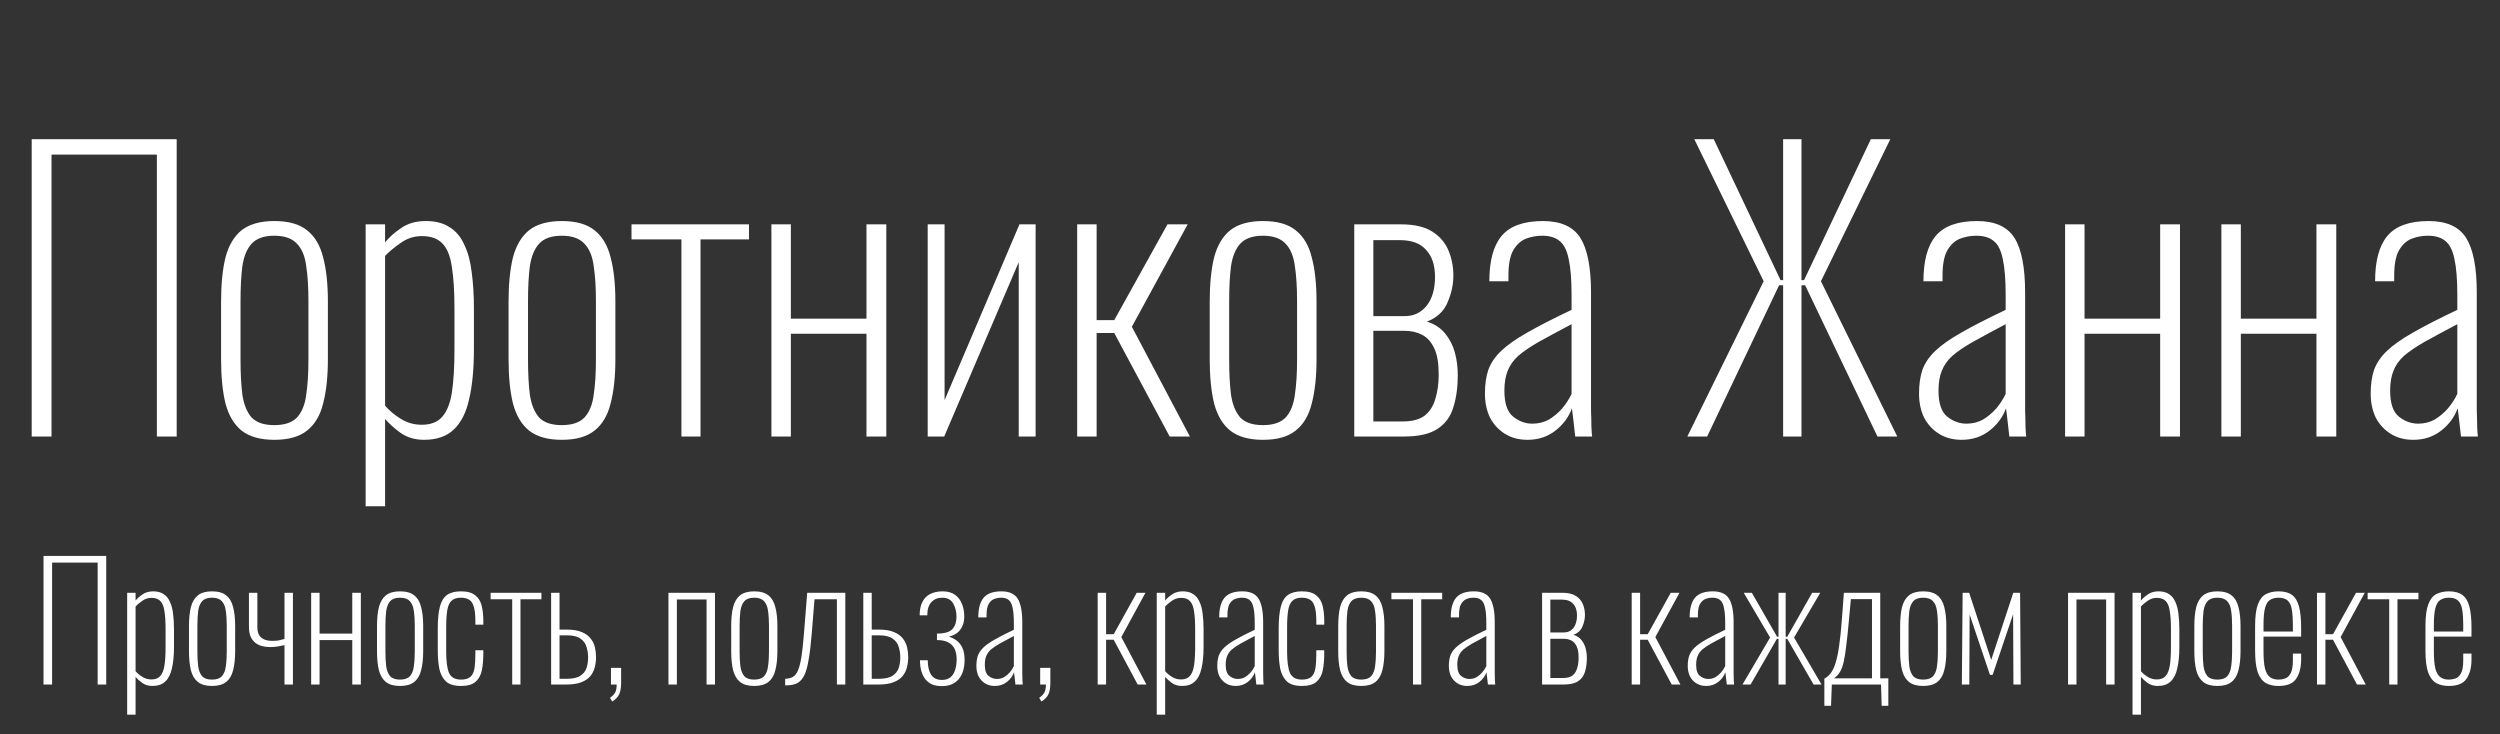 <?xml version="1.0" encoding="UTF-8"?> <svg xmlns="http://www.w3.org/2000/svg" width="252" height="74" viewBox="0 0 252 74" fill="none"><rect x="0" y="0" width="252" height="74" fill="#333333" stroke="none"/> <path d="M3.195 44V14.03H17.81V44H15.812V15.584H5.193V44H3.195ZM27.649 44.333C26.244 44.333 25.146 44.025 24.357 43.408C23.592 42.791 23.049 41.879 22.729 40.67C22.433 39.461 22.285 37.969 22.285 36.193V30.421C22.285 28.645 22.433 27.153 22.729 25.944C23.049 24.735 23.592 23.823 24.357 23.206C25.146 22.589 26.244 22.281 27.649 22.281C29.08 22.281 30.178 22.589 30.942 23.206C31.732 23.823 32.275 24.735 32.571 25.944C32.891 27.128 33.051 28.62 33.051 30.421V36.193C33.051 37.969 32.891 39.461 32.571 40.67C32.275 41.879 31.732 42.791 30.942 43.408C30.178 44.025 29.08 44.333 27.649 44.333ZM27.649 42.853C28.686 42.853 29.45 42.594 29.944 42.076C30.437 41.533 30.745 40.769 30.869 39.782C31.017 38.795 31.09 37.624 31.09 36.267V30.347C31.09 28.966 31.017 27.794 30.869 26.832C30.745 25.845 30.437 25.093 29.944 24.575C29.45 24.032 28.686 23.761 27.649 23.761C26.613 23.761 25.849 24.032 25.355 24.575C24.887 25.093 24.578 25.845 24.43 26.832C24.307 27.794 24.245 28.966 24.245 30.347V36.267C24.245 37.624 24.307 38.795 24.43 39.782C24.578 40.769 24.887 41.533 25.355 42.076C25.849 42.594 26.613 42.853 27.649 42.853ZM36.856 51.03V22.614H38.817V24.427C39.236 23.909 39.779 23.428 40.445 22.984C41.111 22.515 41.937 22.281 42.924 22.281C43.91 22.281 44.712 22.491 45.329 22.91C45.97 23.305 46.463 23.897 46.809 24.686C47.179 25.451 47.425 26.376 47.549 27.461C47.697 28.546 47.771 29.755 47.771 31.087V35.194C47.771 37.192 47.61 38.869 47.29 40.226C46.994 41.583 46.476 42.606 45.736 43.297C45.02 43.988 44.021 44.333 42.739 44.333C41.826 44.333 41.037 44.099 40.371 43.63C39.729 43.161 39.211 42.693 38.817 42.224V51.03H36.856ZM42.517 42.816C43.405 42.816 44.083 42.557 44.552 42.039C45.045 41.496 45.378 40.67 45.551 39.56C45.723 38.425 45.81 36.995 45.81 35.268V31.087C45.81 29.385 45.723 28.004 45.551 26.943C45.403 25.858 45.094 25.068 44.626 24.575C44.157 24.057 43.454 23.798 42.517 23.798C41.727 23.798 41.012 24.032 40.371 24.501C39.729 24.945 39.211 25.377 38.817 25.796V40.892C39.236 41.385 39.766 41.829 40.408 42.224C41.049 42.619 41.752 42.816 42.517 42.816ZM56.628 44.333C55.222 44.333 54.124 44.025 53.335 43.408C52.57 42.791 52.028 41.879 51.707 40.67C51.411 39.461 51.263 37.969 51.263 36.193V30.421C51.263 28.645 51.411 27.153 51.707 25.944C52.028 24.735 52.57 23.823 53.335 23.206C54.124 22.589 55.222 22.281 56.628 22.281C58.059 22.281 59.156 22.589 59.921 23.206C60.71 23.823 61.253 24.735 61.549 25.944C61.87 27.128 62.03 28.62 62.03 30.421V36.193C62.03 37.969 61.87 39.461 61.549 40.67C61.253 41.879 60.71 42.791 59.921 43.408C59.156 44.025 58.059 44.333 56.628 44.333ZM56.628 42.853C57.664 42.853 58.429 42.594 58.922 42.076C59.415 41.533 59.724 40.769 59.847 39.782C59.995 38.795 60.069 37.624 60.069 36.267V30.347C60.069 28.966 59.995 27.794 59.847 26.832C59.724 25.845 59.415 25.093 58.922 24.575C58.429 24.032 57.664 23.761 56.628 23.761C55.592 23.761 54.827 24.032 54.334 24.575C53.865 25.093 53.557 25.845 53.409 26.832C53.286 27.794 53.224 28.966 53.224 30.347V36.267C53.224 37.624 53.286 38.795 53.409 39.782C53.557 40.769 53.865 41.533 54.334 42.076C54.827 42.594 55.592 42.853 56.628 42.853ZM68.688 44V24.131H63.656V22.614H75.496V24.131H70.612V44H68.688ZM77.758 44V22.614H79.719V32.123H87.341V22.614H89.339V44H87.341V33.64H79.719V44H77.758ZM93.512 44V22.614H95.214V40.337L102.762 22.614H104.39V44H102.688V26.425L95.177 44H93.512ZM108.579 44V22.614H110.54V32.271H112.316L117.681 22.614H119.716L114.092 32.937L119.938 44H117.903L112.316 33.566H110.54V44H108.579ZM127.304 44.333C125.898 44.333 124.8 44.025 124.011 43.408C123.246 42.791 122.703 41.879 122.383 40.67C122.087 39.461 121.939 37.969 121.939 36.193V30.421C121.939 28.645 122.087 27.153 122.383 25.944C122.703 24.735 123.246 23.823 124.011 23.206C124.8 22.589 125.898 22.281 127.304 22.281C128.734 22.281 129.832 22.589 130.597 23.206C131.386 23.823 131.929 24.735 132.225 25.944C132.545 27.128 132.706 28.62 132.706 30.421V36.193C132.706 37.969 132.545 39.461 132.225 40.67C131.929 41.879 131.386 42.791 130.597 43.408C129.832 44.025 128.734 44.333 127.304 44.333ZM127.304 42.853C128.34 42.853 129.104 42.594 129.598 42.076C130.091 41.533 130.399 40.769 130.523 39.782C130.671 38.795 130.745 37.624 130.745 36.267V30.347C130.745 28.966 130.671 27.794 130.523 26.832C130.399 25.845 130.091 25.093 129.598 24.575C129.104 24.032 128.34 23.761 127.304 23.761C126.268 23.761 125.503 24.032 125.01 24.575C124.541 25.093 124.233 25.845 124.085 26.832C123.961 27.794 123.9 28.966 123.9 30.347V36.267C123.9 37.624 123.961 38.795 124.085 39.782C124.233 40.769 124.541 41.533 125.01 42.076C125.503 42.594 126.268 42.853 127.304 42.853ZM136.51 44V22.614H141.209C142.566 22.614 143.626 22.861 144.391 23.354C145.156 23.847 145.698 24.489 146.019 25.278C146.34 26.067 146.5 26.906 146.5 27.794C146.5 28.682 146.303 29.582 145.908 30.495C145.538 31.383 144.847 32.024 143.836 32.419C144.625 32.666 145.242 33.073 145.686 33.64C146.13 34.183 146.451 34.812 146.648 35.527C146.845 36.242 146.944 37.007 146.944 37.821C146.944 39.03 146.796 40.103 146.5 41.04C146.229 41.977 145.698 42.705 144.909 43.223C144.144 43.741 143.022 44 141.542 44H136.51ZM138.434 42.483H141.357C142.344 42.483 143.096 42.286 143.614 41.891C144.132 41.472 144.49 40.904 144.687 40.189C144.909 39.474 145.02 38.66 145.02 37.747C145.02 36.612 144.872 35.737 144.576 35.12C144.28 34.479 143.873 34.022 143.355 33.751C142.837 33.48 142.233 33.344 141.542 33.344H138.434V42.483ZM138.434 31.864H141.616C142.504 31.864 143.232 31.519 143.799 30.828C144.366 30.113 144.65 29.138 144.65 27.905C144.65 26.746 144.354 25.845 143.762 25.204C143.195 24.538 142.307 24.205 141.098 24.205H138.434V31.864ZM153.974 44.333C153.111 44.333 152.358 44.136 151.717 43.741C151.076 43.346 150.57 42.804 150.2 42.113C149.855 41.398 149.682 40.584 149.682 39.671C149.682 38.758 149.793 37.969 150.015 37.303C150.262 36.612 150.693 35.971 151.31 35.379C151.927 34.787 152.802 34.17 153.937 33.529C155.096 32.863 156.589 32.098 158.414 31.235V29.718C158.414 28.164 158.315 26.955 158.118 26.092C157.945 25.229 157.637 24.624 157.193 24.279C156.774 23.934 156.194 23.761 155.454 23.761C154.887 23.761 154.344 23.86 153.826 24.057C153.308 24.254 152.876 24.649 152.531 25.241C152.21 25.808 152.05 26.659 152.05 27.794V28.349H150.126C150.126 26.302 150.533 24.785 151.347 23.798C152.186 22.787 153.579 22.281 155.528 22.281C157.329 22.281 158.587 22.848 159.302 23.983C160.017 25.118 160.375 26.955 160.375 29.496V40.263C160.375 40.46 160.375 40.843 160.375 41.41C160.4 41.953 160.412 42.483 160.412 43.001C160.437 43.519 160.461 43.852 160.486 44H158.784C158.735 43.482 158.673 42.939 158.599 42.372C158.525 41.805 158.476 41.398 158.451 41.151C158.13 42.039 157.575 42.791 156.786 43.408C155.997 44.025 155.059 44.333 153.974 44.333ZM154.455 42.705C155.072 42.705 155.627 42.569 156.12 42.298C156.613 42.002 157.057 41.632 157.452 41.188C157.847 40.719 158.167 40.226 158.414 39.708V32.678C157.107 33.369 156.009 33.961 155.121 34.454C154.258 34.947 153.567 35.416 153.049 35.86C152.556 36.304 152.198 36.81 151.976 37.377C151.754 37.92 151.643 38.586 151.643 39.375C151.643 40.658 151.939 41.533 152.531 42.002C153.123 42.471 153.764 42.705 154.455 42.705ZM170.082 44L177.778 28.349L170.785 14.03H172.746L179.48 28.238H179.739V14.03H181.589V28.238H181.848L188.582 14.03H190.543L183.55 28.349L191.246 44H189.248L181.959 28.756H181.589V44H179.739V28.756H179.332L172.08 44H170.082ZM197.731 44.333C196.867 44.333 196.115 44.136 195.474 43.741C194.832 43.346 194.327 42.804 193.957 42.113C193.611 41.398 193.439 40.584 193.439 39.671C193.439 38.758 193.55 37.969 193.772 37.303C194.018 36.612 194.45 35.971 195.067 35.379C195.683 34.787 196.559 34.17 197.694 33.529C198.853 32.863 200.345 32.098 202.171 31.235V29.718C202.171 28.164 202.072 26.955 201.875 26.092C201.702 25.229 201.394 24.624 200.95 24.279C200.53 23.934 199.951 23.761 199.211 23.761C198.643 23.761 198.101 23.86 197.583 24.057C197.065 24.254 196.633 24.649 196.288 25.241C195.967 25.808 195.807 26.659 195.807 27.794V28.349H193.883C193.883 26.302 194.29 24.785 195.104 23.798C195.942 22.787 197.336 22.281 199.285 22.281C201.085 22.281 202.343 22.848 203.059 23.983C203.774 25.118 204.132 26.955 204.132 29.496V40.263C204.132 40.46 204.132 40.843 204.132 41.41C204.156 41.953 204.169 42.483 204.169 43.001C204.193 43.519 204.218 43.852 204.243 44H202.541C202.491 43.482 202.43 42.939 202.356 42.372C202.282 41.805 202.232 41.398 202.208 41.151C201.887 42.039 201.332 42.791 200.543 43.408C199.753 44.025 198.816 44.333 197.731 44.333ZM198.212 42.705C198.828 42.705 199.383 42.569 199.877 42.298C200.37 42.002 200.814 41.632 201.209 41.188C201.603 40.719 201.924 40.226 202.171 39.708V32.678C200.863 33.369 199.766 33.961 198.878 34.454C198.014 34.947 197.324 35.416 196.806 35.86C196.312 36.304 195.955 36.81 195.733 37.377C195.511 37.92 195.4 38.586 195.4 39.375C195.4 40.658 195.696 41.533 196.288 42.002C196.88 42.471 197.521 42.705 198.212 42.705ZM208.161 44V22.614H210.122V32.123H217.744V22.614H219.742V44H217.744V33.64H210.122V44H208.161ZM223.915 44V22.614H225.876V32.123H233.498V22.614H235.496V44H233.498V33.64H225.876V44H223.915ZM243.258 44.333C242.395 44.333 241.642 44.136 241.001 43.741C240.36 43.346 239.854 42.804 239.484 42.113C239.139 41.398 238.966 40.584 238.966 39.671C238.966 38.758 239.077 37.969 239.299 37.303C239.546 36.612 239.977 35.971 240.594 35.379C241.211 34.787 242.086 34.17 243.221 33.529C244.38 32.863 245.873 32.098 247.698 31.235V29.718C247.698 28.164 247.599 26.955 247.402 26.092C247.229 25.229 246.921 24.624 246.477 24.279C246.058 23.934 245.478 23.761 244.738 23.761C244.171 23.761 243.628 23.86 243.11 24.057C242.592 24.254 242.16 24.649 241.815 25.241C241.494 25.808 241.334 26.659 241.334 27.794V28.349H239.41C239.41 26.302 239.817 24.785 240.631 23.798C241.47 22.787 242.863 22.281 244.812 22.281C246.613 22.281 247.871 22.848 248.586 23.983C249.301 25.118 249.659 26.955 249.659 29.496V40.263C249.659 40.46 249.659 40.843 249.659 41.41C249.684 41.953 249.696 42.483 249.696 43.001C249.721 43.519 249.745 43.852 249.77 44H248.068C248.019 43.482 247.957 42.939 247.883 42.372C247.809 41.805 247.76 41.398 247.735 41.151C247.414 42.039 246.859 42.791 246.07 43.408C245.281 44.025 244.343 44.333 243.258 44.333ZM243.739 42.705C244.356 42.705 244.911 42.569 245.404 42.298C245.897 42.002 246.341 41.632 246.736 41.188C247.131 40.719 247.451 40.226 247.698 39.708V32.678C246.391 33.369 245.293 33.961 244.405 34.454C243.542 34.947 242.851 35.416 242.333 35.86C241.84 36.304 241.482 36.81 241.26 37.377C241.038 37.92 240.927 38.586 240.927 39.375C240.927 40.658 241.223 41.533 241.815 42.002C242.407 42.471 243.048 42.705 243.739 42.705Z" fill="white"></path> <path d="M4.388 69V56.04H10.707V69H9.844V56.712H5.252V69H4.388ZM12.818 72.04V59.752H13.666V60.536C13.848 60.312 14.082 60.104 14.37 59.912C14.658 59.709 15.016 59.608 15.442 59.608C15.869 59.608 16.216 59.699 16.482 59.88C16.76 60.051 16.973 60.307 17.122 60.648C17.282 60.979 17.389 61.379 17.442 61.848C17.506 62.317 17.538 62.84 17.538 63.416V65.192C17.538 66.056 17.469 66.781 17.33 67.368C17.202 67.955 16.978 68.397 16.658 68.696C16.349 68.995 15.917 69.144 15.362 69.144C14.968 69.144 14.626 69.043 14.338 68.84C14.061 68.637 13.837 68.435 13.666 68.232V72.04H12.818ZM15.266 68.488C15.65 68.488 15.944 68.376 16.146 68.152C16.36 67.917 16.504 67.56 16.578 67.08C16.653 66.589 16.69 65.971 16.69 65.224V63.416C16.69 62.68 16.653 62.083 16.578 61.624C16.514 61.155 16.381 60.813 16.178 60.6C15.976 60.376 15.672 60.264 15.266 60.264C14.925 60.264 14.616 60.365 14.338 60.568C14.061 60.76 13.837 60.947 13.666 61.128V67.656C13.848 67.869 14.077 68.061 14.354 68.232C14.632 68.403 14.936 68.488 15.266 68.488ZM21.369 69.144C20.761 69.144 20.286 69.011 19.945 68.744C19.614 68.477 19.379 68.083 19.241 67.56C19.113 67.037 19.049 66.392 19.049 65.624V63.128C19.049 62.36 19.113 61.715 19.241 61.192C19.379 60.669 19.614 60.275 19.945 60.008C20.286 59.741 20.761 59.608 21.369 59.608C21.987 59.608 22.462 59.741 22.793 60.008C23.134 60.275 23.369 60.669 23.497 61.192C23.635 61.704 23.704 62.349 23.704 63.128V65.624C23.704 66.392 23.635 67.037 23.497 67.56C23.369 68.083 23.134 68.477 22.793 68.744C22.462 69.011 21.987 69.144 21.369 69.144ZM21.369 68.504C21.817 68.504 22.147 68.392 22.36 68.168C22.574 67.933 22.707 67.603 22.761 67.176C22.825 66.749 22.857 66.243 22.857 65.656V63.096C22.857 62.499 22.825 61.992 22.761 61.576C22.707 61.149 22.574 60.824 22.36 60.6C22.147 60.365 21.817 60.248 21.369 60.248C20.921 60.248 20.59 60.365 20.377 60.6C20.174 60.824 20.041 61.149 19.977 61.576C19.923 61.992 19.896 62.499 19.896 63.096V65.656C19.896 66.243 19.923 66.749 19.977 67.176C20.041 67.603 20.174 67.933 20.377 68.168C20.59 68.392 20.921 68.504 21.369 68.504ZM28.677 69V65.032C28.464 65.075 28.245 65.117 28.021 65.16C27.797 65.203 27.541 65.224 27.253 65.224C26.837 65.224 26.464 65.16 26.134 65.032C25.814 64.893 25.558 64.675 25.366 64.376C25.184 64.077 25.093 63.688 25.093 63.208V59.752H25.942V63.24C25.942 63.699 26.07 64.04 26.326 64.264C26.581 64.488 26.944 64.6 27.413 64.6C27.691 64.6 27.92 64.584 28.102 64.552C28.283 64.509 28.475 64.461 28.677 64.408V59.752H29.526V69H28.677ZM31.365 69V59.752H32.213V63.864H35.509V59.752H36.373V69H35.509V64.52H32.213V69H31.365ZM40.322 69.144C39.714 69.144 39.239 69.011 38.898 68.744C38.567 68.477 38.332 68.083 38.194 67.56C38.066 67.037 38.002 66.392 38.002 65.624V63.128C38.002 62.36 38.066 61.715 38.194 61.192C38.332 60.669 38.567 60.275 38.898 60.008C39.239 59.741 39.714 59.608 40.322 59.608C40.94 59.608 41.415 59.741 41.746 60.008C42.087 60.275 42.322 60.669 42.45 61.192C42.588 61.704 42.658 62.349 42.658 63.128V65.624C42.658 66.392 42.588 67.037 42.45 67.56C42.322 68.083 42.087 68.477 41.746 68.744C41.415 69.011 40.94 69.144 40.322 69.144ZM40.322 68.504C40.77 68.504 41.1 68.392 41.314 68.168C41.527 67.933 41.66 67.603 41.714 67.176C41.778 66.749 41.81 66.243 41.81 65.656V63.096C41.81 62.499 41.778 61.992 41.714 61.576C41.66 61.149 41.527 60.824 41.314 60.6C41.1 60.365 40.77 60.248 40.322 60.248C39.874 60.248 39.543 60.365 39.33 60.6C39.127 60.824 38.994 61.149 38.93 61.576C38.876 61.992 38.85 62.499 38.85 63.096V65.656C38.85 66.243 38.876 66.749 38.93 67.176C38.994 67.603 39.127 67.933 39.33 68.168C39.543 68.392 39.874 68.504 40.322 68.504ZM46.463 69.144C45.769 69.144 45.257 68.984 44.927 68.664C44.596 68.333 44.377 67.896 44.271 67.352C44.175 66.808 44.127 66.2 44.127 65.528V63.352C44.127 62.445 44.196 61.72 44.335 61.176C44.473 60.621 44.713 60.221 45.055 59.976C45.396 59.731 45.865 59.608 46.463 59.608C47.103 59.608 47.583 59.741 47.903 60.008C48.233 60.264 48.452 60.621 48.559 61.08C48.665 61.528 48.719 62.035 48.719 62.6V62.968H47.919V62.6C47.919 61.971 47.865 61.491 47.759 61.16C47.663 60.819 47.508 60.584 47.295 60.456C47.081 60.317 46.804 60.248 46.463 60.248C46.047 60.248 45.732 60.349 45.519 60.552C45.305 60.744 45.161 61.059 45.087 61.496C45.012 61.933 44.975 62.52 44.975 63.256V65.656C44.975 66.659 45.071 67.384 45.263 67.832C45.465 68.28 45.871 68.504 46.479 68.504C46.895 68.504 47.204 68.413 47.407 68.232C47.62 68.051 47.759 67.768 47.823 67.384C47.887 67 47.919 66.504 47.919 65.896V65.544H48.719V65.88C48.719 66.499 48.671 67.053 48.575 67.544C48.479 68.035 48.271 68.424 47.951 68.712C47.631 69 47.135 69.144 46.463 69.144ZM51.631 69V60.408H49.455V59.752H54.575V60.408H52.463V69H51.631ZM55.553 69V59.752H56.401V63.464C56.411 63.464 56.475 63.464 56.593 63.464C56.71 63.464 56.827 63.464 56.945 63.464C57.073 63.464 57.137 63.464 57.137 63.464C57.766 63.464 58.273 63.549 58.657 63.72C59.041 63.88 59.334 64.093 59.537 64.36C59.75 64.627 59.894 64.925 59.969 65.256C60.043 65.587 60.081 65.923 60.081 66.264C60.081 66.595 60.038 66.925 59.953 67.256C59.878 67.576 59.734 67.869 59.521 68.136C59.318 68.392 59.019 68.6 58.625 68.76C58.23 68.92 57.718 69 57.089 69H55.553ZM56.401 68.424H57.089C57.718 68.424 58.187 68.323 58.497 68.12C58.806 67.917 59.014 67.656 59.121 67.336C59.227 67.005 59.281 66.648 59.281 66.264C59.281 65.891 59.227 65.539 59.121 65.208C59.025 64.867 58.822 64.589 58.513 64.376C58.214 64.152 57.75 64.04 57.121 64.04C57.11 64.04 57.025 64.04 56.865 64.04C56.705 64.04 56.55 64.04 56.401 64.04V68.424ZM61.713 70.712L61.489 70.344C61.767 70.141 61.948 69.944 62.033 69.752C62.119 69.571 62.161 69.32 62.161 69H61.585V67.32H62.609V68.824C62.609 69.315 62.545 69.699 62.417 69.976C62.289 70.253 62.055 70.499 61.713 70.712ZM67.381 69V59.752H72.069V69H71.221V60.424H68.229V69H67.381ZM76.025 69.144C75.417 69.144 74.942 69.011 74.601 68.744C74.27 68.477 74.035 68.083 73.897 67.56C73.769 67.037 73.705 66.392 73.705 65.624V63.128C73.705 62.36 73.769 61.715 73.897 61.192C74.035 60.669 74.27 60.275 74.601 60.008C74.942 59.741 75.417 59.608 76.025 59.608C76.643 59.608 77.118 59.741 77.449 60.008C77.79 60.275 78.025 60.669 78.153 61.192C78.291 61.704 78.361 62.349 78.361 63.128V65.624C78.361 66.392 78.291 67.037 78.153 67.56C78.025 68.083 77.79 68.477 77.449 68.744C77.118 69.011 76.643 69.144 76.025 69.144ZM76.025 68.504C76.473 68.504 76.803 68.392 77.017 68.168C77.23 67.933 77.363 67.603 77.417 67.176C77.481 66.749 77.513 66.243 77.513 65.656V63.096C77.513 62.499 77.481 61.992 77.417 61.576C77.363 61.149 77.23 60.824 77.017 60.6C76.803 60.365 76.473 60.248 76.025 60.248C75.577 60.248 75.246 60.365 75.033 60.6C74.83 60.824 74.697 61.149 74.633 61.576C74.579 61.992 74.553 62.499 74.553 63.096V65.656C74.553 66.243 74.579 66.749 74.633 67.176C74.697 67.603 74.83 67.933 75.033 68.168C75.246 68.392 75.577 68.504 76.025 68.504ZM79.143 69.08V68.424C79.442 68.413 79.693 68.355 79.895 68.248C80.109 68.131 80.285 67.917 80.423 67.608C80.562 67.299 80.679 66.851 80.775 66.264C80.871 65.677 80.957 64.909 81.031 63.96L81.367 59.752H85.207V69H84.359V60.408H82.103L81.815 63.96C81.73 64.984 81.629 65.827 81.511 66.488C81.405 67.149 81.261 67.672 81.079 68.056C80.898 68.429 80.663 68.696 80.375 68.856C80.087 69.005 79.73 69.08 79.303 69.08H79.143ZM87.021 69V59.752H87.869V63.464C87.88 63.464 87.944 63.464 88.061 63.464C88.179 63.464 88.296 63.464 88.413 63.464C88.541 63.464 88.605 63.464 88.605 63.464C89.235 63.464 89.741 63.549 90.125 63.72C90.509 63.88 90.803 64.093 91.005 64.36C91.219 64.627 91.363 64.925 91.437 65.256C91.512 65.587 91.549 65.923 91.549 66.264C91.549 66.595 91.507 66.925 91.421 67.256C91.347 67.576 91.203 67.869 90.989 68.136C90.787 68.392 90.488 68.6 90.093 68.76C89.699 68.92 89.187 69 88.557 69H87.021ZM87.869 68.424H88.557C89.187 68.424 89.656 68.323 89.965 68.12C90.275 67.917 90.483 67.656 90.589 67.336C90.696 67.005 90.749 66.648 90.749 66.264C90.749 65.891 90.696 65.539 90.589 65.208C90.493 64.867 90.291 64.589 89.981 64.376C89.683 64.152 89.219 64.04 88.589 64.04C88.579 64.04 88.493 64.04 88.333 64.04C88.173 64.04 88.019 64.04 87.869 64.04V68.424ZM94.942 69.16C94.579 69.16 94.26 69.107 93.982 69C93.716 68.883 93.486 68.712 93.294 68.488C93.113 68.264 92.974 67.992 92.878 67.672C92.782 67.341 92.734 66.968 92.734 66.552H93.518C93.518 67.171 93.63 67.656 93.854 68.008C94.078 68.36 94.446 68.536 94.958 68.536C95.289 68.536 95.561 68.456 95.774 68.296C95.987 68.136 96.147 67.901 96.254 67.592C96.371 67.272 96.43 66.893 96.43 66.456C96.43 66.061 96.366 65.72 96.238 65.432C96.11 65.144 95.897 64.92 95.598 64.76C95.31 64.6 94.926 64.52 94.446 64.52V63.864C95.204 63.864 95.721 63.715 95.998 63.416C96.275 63.107 96.414 62.696 96.414 62.184C96.414 61.661 96.302 61.208 96.078 60.824C95.854 60.44 95.492 60.248 94.99 60.248C94.531 60.248 94.163 60.397 93.886 60.696C93.609 60.984 93.47 61.427 93.47 62.024H92.702C92.702 61.48 92.793 61.032 92.974 60.68C93.156 60.317 93.417 60.051 93.758 59.88C94.11 59.699 94.526 59.608 95.006 59.608C95.529 59.608 95.95 59.725 96.27 59.96C96.59 60.195 96.825 60.504 96.974 60.888C97.124 61.272 97.198 61.688 97.198 62.136C97.198 62.541 97.124 62.888 96.974 63.176C96.835 63.464 96.649 63.688 96.414 63.848C96.18 64.008 95.918 64.115 95.63 64.168C95.918 64.253 96.185 64.387 96.43 64.568C96.675 64.749 96.868 64.995 97.006 65.304C97.156 65.613 97.23 66.019 97.23 66.52C97.23 67.341 97.033 67.987 96.638 68.456C96.243 68.925 95.678 69.16 94.942 69.16ZM100.277 69.144C99.903 69.144 99.578 69.059 99.3 68.888C99.023 68.717 98.805 68.483 98.644 68.184C98.495 67.875 98.421 67.523 98.421 67.128C98.421 66.733 98.469 66.392 98.564 66.104C98.671 65.805 98.858 65.528 99.124 65.272C99.391 65.016 99.77 64.749 100.261 64.472C100.762 64.184 101.407 63.853 102.197 63.48V62.824C102.197 62.152 102.154 61.629 102.069 61.256C101.994 60.883 101.861 60.621 101.669 60.472C101.487 60.323 101.237 60.248 100.917 60.248C100.671 60.248 100.437 60.291 100.213 60.376C99.989 60.461 99.802 60.632 99.653 60.888C99.514 61.133 99.445 61.501 99.445 61.992V62.232H98.612C98.612 61.347 98.788 60.691 99.141 60.264C99.503 59.827 100.106 59.608 100.949 59.608C101.727 59.608 102.271 59.853 102.581 60.344C102.89 60.835 103.045 61.629 103.045 62.728V67.384C103.045 67.469 103.045 67.635 103.045 67.88C103.055 68.115 103.061 68.344 103.061 68.568C103.071 68.792 103.082 68.936 103.093 69H102.357C102.335 68.776 102.309 68.541 102.277 68.296C102.245 68.051 102.223 67.875 102.213 67.768C102.074 68.152 101.834 68.477 101.493 68.744C101.151 69.011 100.746 69.144 100.277 69.144ZM100.485 68.44C100.751 68.44 100.991 68.381 101.205 68.264C101.418 68.136 101.61 67.976 101.781 67.784C101.951 67.581 102.09 67.368 102.197 67.144V64.104C101.631 64.403 101.157 64.659 100.773 64.872C100.399 65.085 100.101 65.288 99.876 65.48C99.663 65.672 99.508 65.891 99.412 66.136C99.317 66.371 99.269 66.659 99.269 67C99.269 67.555 99.397 67.933 99.653 68.136C99.909 68.339 100.186 68.44 100.485 68.44ZM104.979 70.712L104.755 70.344C105.032 70.141 105.214 69.944 105.299 69.752C105.384 69.571 105.427 69.32 105.427 69H104.851V67.32H105.875V68.824C105.875 69.315 105.811 69.699 105.683 69.976C105.555 70.253 105.32 70.499 104.979 70.712ZM110.646 69V59.752H111.494V63.928H112.262L114.582 59.752H115.462L113.03 64.216L115.558 69H114.678L112.262 64.488H111.494V69H110.646ZM116.6 72.04V59.752H117.448V60.536C117.629 60.312 117.864 60.104 118.152 59.912C118.44 59.709 118.797 59.608 119.224 59.608C119.65 59.608 119.997 59.699 120.264 59.88C120.541 60.051 120.754 60.307 120.904 60.648C121.064 60.979 121.17 61.379 121.224 61.848C121.288 62.317 121.32 62.84 121.32 63.416V65.192C121.32 66.056 121.25 66.781 121.112 67.368C120.984 67.955 120.76 68.397 120.44 68.696C120.13 68.995 119.698 69.144 119.144 69.144C118.749 69.144 118.408 69.043 118.12 68.84C117.842 68.637 117.618 68.435 117.448 68.232V72.04H116.6ZM119.048 68.488C119.432 68.488 119.725 68.376 119.928 68.152C120.141 67.917 120.285 67.56 120.36 67.08C120.434 66.589 120.472 65.971 120.472 65.224V63.416C120.472 62.68 120.434 62.083 120.36 61.624C120.296 61.155 120.162 60.813 119.96 60.6C119.757 60.376 119.453 60.264 119.048 60.264C118.706 60.264 118.397 60.365 118.12 60.568C117.842 60.76 117.618 60.947 117.448 61.128V67.656C117.629 67.869 117.858 68.061 118.136 68.232C118.413 68.403 118.717 68.488 119.048 68.488ZM124.558 69.144C124.184 69.144 123.859 69.059 123.582 68.888C123.304 68.717 123.086 68.483 122.926 68.184C122.776 67.875 122.702 67.523 122.702 67.128C122.702 66.733 122.75 66.392 122.846 66.104C122.952 65.805 123.139 65.528 123.406 65.272C123.672 65.016 124.051 64.749 124.542 64.472C125.043 64.184 125.688 63.853 126.478 63.48V62.824C126.478 62.152 126.435 61.629 126.35 61.256C126.275 60.883 126.142 60.621 125.95 60.472C125.768 60.323 125.518 60.248 125.198 60.248C124.952 60.248 124.718 60.291 124.494 60.376C124.27 60.461 124.083 60.632 123.934 60.888C123.795 61.133 123.726 61.501 123.726 61.992V62.232H122.894C122.894 61.347 123.07 60.691 123.422 60.264C123.784 59.827 124.387 59.608 125.23 59.608C126.008 59.608 126.552 59.853 126.862 60.344C127.171 60.835 127.326 61.629 127.326 62.728V67.384C127.326 67.469 127.326 67.635 127.326 67.88C127.336 68.115 127.342 68.344 127.342 68.568C127.352 68.792 127.363 68.936 127.374 69H126.638C126.616 68.776 126.59 68.541 126.558 68.296C126.526 68.051 126.504 67.875 126.494 67.768C126.355 68.152 126.115 68.477 125.774 68.744C125.432 69.011 125.027 69.144 124.558 69.144ZM124.766 68.44C125.032 68.44 125.272 68.381 125.486 68.264C125.699 68.136 125.891 67.976 126.062 67.784C126.232 67.581 126.371 67.368 126.478 67.144V64.104C125.912 64.403 125.438 64.659 125.054 64.872C124.68 65.085 124.382 65.288 124.158 65.48C123.944 65.672 123.79 65.891 123.694 66.136C123.598 66.371 123.55 66.659 123.55 67C123.55 67.555 123.678 67.933 123.934 68.136C124.19 68.339 124.467 68.44 124.766 68.44ZM131.228 69.144C130.535 69.144 130.023 68.984 129.692 68.664C129.362 68.333 129.143 67.896 129.036 67.352C128.94 66.808 128.892 66.2 128.892 65.528V63.352C128.892 62.445 128.962 61.72 129.1 61.176C129.239 60.621 129.479 60.221 129.82 59.976C130.162 59.731 130.631 59.608 131.228 59.608C131.868 59.608 132.348 59.741 132.668 60.008C132.999 60.264 133.218 60.621 133.324 61.08C133.431 61.528 133.484 62.035 133.484 62.6V62.968H132.684V62.6C132.684 61.971 132.631 61.491 132.524 61.16C132.428 60.819 132.274 60.584 132.06 60.456C131.847 60.317 131.57 60.248 131.228 60.248C130.812 60.248 130.498 60.349 130.284 60.552C130.071 60.744 129.927 61.059 129.852 61.496C129.778 61.933 129.74 62.52 129.74 63.256V65.656C129.74 66.659 129.836 67.384 130.028 67.832C130.231 68.28 130.636 68.504 131.244 68.504C131.66 68.504 131.97 68.413 132.172 68.232C132.386 68.051 132.524 67.768 132.588 67.384C132.652 67 132.684 66.504 132.684 65.896V65.544H133.484V65.88C133.484 66.499 133.436 67.053 133.34 67.544C133.244 68.035 133.036 68.424 132.716 68.712C132.396 69 131.9 69.144 131.228 69.144ZM137.212 69.144C136.604 69.144 136.13 69.011 135.788 68.744C135.458 68.477 135.223 68.083 135.084 67.56C134.956 67.037 134.892 66.392 134.892 65.624V63.128C134.892 62.36 134.956 61.715 135.084 61.192C135.223 60.669 135.458 60.275 135.788 60.008C136.13 59.741 136.604 59.608 137.212 59.608C137.831 59.608 138.306 59.741 138.636 60.008C138.978 60.275 139.212 60.669 139.34 61.192C139.479 61.704 139.548 62.349 139.548 63.128V65.624C139.548 66.392 139.479 67.037 139.34 67.56C139.212 68.083 138.978 68.477 138.636 68.744C138.306 69.011 137.831 69.144 137.212 69.144ZM137.212 68.504C137.66 68.504 137.991 68.392 138.204 68.168C138.418 67.933 138.551 67.603 138.604 67.176C138.668 66.749 138.7 66.243 138.7 65.656V63.096C138.7 62.499 138.668 61.992 138.604 61.576C138.551 61.149 138.418 60.824 138.204 60.6C137.991 60.365 137.66 60.248 137.212 60.248C136.764 60.248 136.434 60.365 136.22 60.6C136.018 60.824 135.884 61.149 135.82 61.576C135.767 61.992 135.74 62.499 135.74 63.096V65.656C135.74 66.243 135.767 66.749 135.82 67.176C135.884 67.603 136.018 67.933 136.22 68.168C136.434 68.392 136.764 68.504 137.212 68.504ZM142.428 69V60.408H140.252V59.752H145.372V60.408H143.26V69H142.428ZM147.902 69.144C147.528 69.144 147.203 69.059 146.926 68.888C146.648 68.717 146.43 68.483 146.27 68.184C146.12 67.875 146.046 67.523 146.046 67.128C146.046 66.733 146.094 66.392 146.19 66.104C146.296 65.805 146.483 65.528 146.75 65.272C147.016 65.016 147.395 64.749 147.886 64.472C148.387 64.184 149.032 63.853 149.822 63.48V62.824C149.822 62.152 149.779 61.629 149.694 61.256C149.619 60.883 149.486 60.621 149.294 60.472C149.112 60.323 148.862 60.248 148.542 60.248C148.296 60.248 148.062 60.291 147.838 60.376C147.614 60.461 147.427 60.632 147.278 60.888C147.139 61.133 147.07 61.501 147.07 61.992V62.232H146.238C146.238 61.347 146.414 60.691 146.766 60.264C147.128 59.827 147.731 59.608 148.574 59.608C149.352 59.608 149.896 59.853 150.206 60.344C150.515 60.835 150.67 61.629 150.67 62.728V67.384C150.67 67.469 150.67 67.635 150.67 67.88C150.68 68.115 150.686 68.344 150.686 68.568C150.696 68.792 150.707 68.936 150.718 69H149.982C149.96 68.776 149.934 68.541 149.902 68.296C149.87 68.051 149.848 67.875 149.838 67.768C149.699 68.152 149.459 68.477 149.118 68.744C148.776 69.011 148.371 69.144 147.902 69.144ZM148.11 68.44C148.376 68.44 148.616 68.381 148.83 68.264C149.043 68.136 149.235 67.976 149.406 67.784C149.576 67.581 149.715 67.368 149.822 67.144V64.104C149.256 64.403 148.782 64.659 148.398 64.872C148.024 65.085 147.726 65.288 147.502 65.48C147.288 65.672 147.134 65.891 147.038 66.136C146.942 66.371 146.894 66.659 146.894 67C146.894 67.555 147.022 67.933 147.278 68.136C147.534 68.339 147.811 68.44 148.11 68.44ZM155.443 69V59.752H157.475C158.062 59.752 158.521 59.859 158.851 60.072C159.182 60.285 159.417 60.563 159.555 60.904C159.694 61.245 159.763 61.608 159.763 61.992C159.763 62.376 159.678 62.765 159.507 63.16C159.347 63.544 159.049 63.821 158.611 63.992C158.953 64.099 159.219 64.275 159.411 64.52C159.603 64.755 159.742 65.027 159.827 65.336C159.913 65.645 159.955 65.976 159.955 66.328C159.955 66.851 159.891 67.315 159.763 67.72C159.646 68.125 159.417 68.44 159.075 68.664C158.745 68.888 158.259 69 157.619 69H155.443ZM156.275 68.344H157.539C157.966 68.344 158.291 68.259 158.515 68.088C158.739 67.907 158.894 67.661 158.979 67.352C159.075 67.043 159.123 66.691 159.123 66.296C159.123 65.805 159.059 65.427 158.931 65.16C158.803 64.883 158.627 64.685 158.403 64.568C158.179 64.451 157.918 64.392 157.619 64.392H156.275V68.344ZM156.275 63.752H157.651C158.035 63.752 158.35 63.603 158.595 63.304C158.841 62.995 158.963 62.573 158.963 62.04C158.963 61.539 158.835 61.149 158.579 60.872C158.334 60.584 157.95 60.44 157.427 60.44H156.275V63.752ZM164.475 69V59.752H165.323V63.928H166.091L168.411 59.752H169.291L166.859 64.216L169.387 69H168.507L166.091 64.488H165.323V69H164.475ZM171.98 69.144C171.606 69.144 171.281 69.059 171.004 68.888C170.726 68.717 170.508 68.483 170.348 68.184C170.198 67.875 170.124 67.523 170.124 67.128C170.124 66.733 170.172 66.392 170.268 66.104C170.374 65.805 170.561 65.528 170.828 65.272C171.094 65.016 171.473 64.749 171.964 64.472C172.465 64.184 173.11 63.853 173.9 63.48V62.824C173.9 62.152 173.857 61.629 173.772 61.256C173.697 60.883 173.564 60.621 173.372 60.472C173.19 60.323 172.94 60.248 172.62 60.248C172.374 60.248 172.14 60.291 171.916 60.376C171.692 60.461 171.505 60.632 171.356 60.888C171.217 61.133 171.148 61.501 171.148 61.992V62.232H170.316C170.316 61.347 170.492 60.691 170.844 60.264C171.206 59.827 171.809 59.608 172.652 59.608C173.43 59.608 173.974 59.853 174.284 60.344C174.593 60.835 174.748 61.629 174.748 62.728V67.384C174.748 67.469 174.748 67.635 174.748 67.88C174.758 68.115 174.764 68.344 174.764 68.568C174.774 68.792 174.785 68.936 174.796 69H174.06C174.038 68.776 174.012 68.541 173.98 68.296C173.948 68.051 173.926 67.875 173.916 67.768C173.777 68.152 173.537 68.477 173.196 68.744C172.854 69.011 172.449 69.144 171.98 69.144ZM172.188 68.44C172.454 68.44 172.694 68.381 172.908 68.264C173.121 68.136 173.313 67.976 173.484 67.784C173.654 67.581 173.793 67.368 173.9 67.144V64.104C173.334 64.403 172.86 64.659 172.476 64.872C172.102 65.085 171.804 65.288 171.58 65.48C171.366 65.672 171.212 65.891 171.116 66.136C171.02 66.371 170.972 66.659 170.972 67C170.972 67.555 171.1 67.933 171.356 68.136C171.612 68.339 171.889 68.44 172.188 68.44ZM175.642 69L178.426 64.264L175.77 59.752H176.586L179.13 64.184H179.274V59.752H179.994V64.184H180.154L182.666 59.752H183.482L180.842 64.264L183.61 69H182.81L180.154 64.392H179.994V69H179.274V64.392H179.114L176.458 69H175.642ZM183.896 71.144V68.408C184.152 68.269 184.371 68.077 184.552 67.832C184.744 67.576 184.904 67.229 185.032 66.792C185.171 66.355 185.288 65.789 185.384 65.096C185.491 64.392 185.581 63.523 185.656 62.488L185.864 59.752H189.528V68.376H190.344V71.144H189.672L189.608 69H184.648L184.568 71.144H183.896ZM184.856 68.376H188.696V60.392H186.568L186.36 62.648C186.275 63.597 186.189 64.403 186.104 65.064C186.029 65.715 185.944 66.259 185.848 66.696C185.752 67.123 185.624 67.469 185.464 67.736C185.304 68.003 185.101 68.216 184.856 68.376ZM193.853 69.144C193.245 69.144 192.77 69.011 192.429 68.744C192.098 68.477 191.864 68.083 191.725 67.56C191.597 67.037 191.533 66.392 191.533 65.624V63.128C191.533 62.36 191.597 61.715 191.725 61.192C191.864 60.669 192.098 60.275 192.429 60.008C192.77 59.741 193.245 59.608 193.853 59.608C194.472 59.608 194.946 59.741 195.277 60.008C195.618 60.275 195.853 60.669 195.981 61.192C196.12 61.704 196.189 62.349 196.189 63.128V65.624C196.189 66.392 196.12 67.037 195.981 67.56C195.853 68.083 195.618 68.477 195.277 68.744C194.946 69.011 194.472 69.144 193.853 69.144ZM193.853 68.504C194.301 68.504 194.632 68.392 194.845 68.168C195.058 67.933 195.192 67.603 195.245 67.176C195.309 66.749 195.341 66.243 195.341 65.656V63.096C195.341 62.499 195.309 61.992 195.245 61.576C195.192 61.149 195.058 60.824 194.845 60.6C194.632 60.365 194.301 60.248 193.853 60.248C193.405 60.248 193.074 60.365 192.861 60.6C192.658 60.824 192.525 61.149 192.461 61.576C192.408 61.992 192.381 62.499 192.381 63.096V65.656C192.381 66.243 192.408 66.749 192.461 67.176C192.525 67.603 192.658 67.933 192.861 68.168C193.074 68.392 193.405 68.504 193.853 68.504ZM197.754 69L197.834 59.752H198.49L200.714 66.52L202.938 59.752H203.626L203.69 69H202.954L202.922 61.912L200.858 68.024H200.586L198.538 61.944L198.506 69H197.754ZM208.459 69V59.752H213.147V69H212.299V60.424H209.307V69H208.459ZM214.959 72.04V59.752H215.807V60.536C215.988 60.312 216.223 60.104 216.511 59.912C216.799 59.709 217.156 59.608 217.583 59.608C218.01 59.608 218.356 59.699 218.623 59.88C218.9 60.051 219.114 60.307 219.263 60.648C219.423 60.979 219.53 61.379 219.583 61.848C219.647 62.317 219.679 62.84 219.679 63.416V65.192C219.679 66.056 219.61 66.781 219.471 67.368C219.343 67.955 219.119 68.397 218.799 68.696C218.49 68.995 218.058 69.144 217.503 69.144C217.108 69.144 216.767 69.043 216.479 68.84C216.202 68.637 215.978 68.435 215.807 68.232V72.04H214.959ZM217.407 68.488C217.791 68.488 218.084 68.376 218.287 68.152C218.5 67.917 218.644 67.56 218.719 67.08C218.794 66.589 218.831 65.971 218.831 65.224V63.416C218.831 62.68 218.794 62.083 218.719 61.624C218.655 61.155 218.522 60.813 218.319 60.6C218.116 60.376 217.812 60.264 217.407 60.264C217.066 60.264 216.756 60.365 216.479 60.568C216.202 60.76 215.978 60.947 215.807 61.128V67.656C215.988 67.869 216.218 68.061 216.495 68.232C216.772 68.403 217.076 68.488 217.407 68.488ZM223.509 69.144C222.901 69.144 222.426 69.011 222.085 68.744C221.754 68.477 221.52 68.083 221.381 67.56C221.253 67.037 221.189 66.392 221.189 65.624V63.128C221.189 62.36 221.253 61.715 221.381 61.192C221.52 60.669 221.754 60.275 222.085 60.008C222.426 59.741 222.901 59.608 223.509 59.608C224.128 59.608 224.602 59.741 224.933 60.008C225.274 60.275 225.509 60.669 225.637 61.192C225.776 61.704 225.845 62.349 225.845 63.128V65.624C225.845 66.392 225.776 67.037 225.637 67.56C225.509 68.083 225.274 68.477 224.933 68.744C224.602 69.011 224.128 69.144 223.509 69.144ZM223.509 68.504C223.957 68.504 224.288 68.392 224.501 68.168C224.714 67.933 224.848 67.603 224.901 67.176C224.965 66.749 224.997 66.243 224.997 65.656V63.096C224.997 62.499 224.965 61.992 224.901 61.576C224.848 61.149 224.714 60.824 224.501 60.6C224.288 60.365 223.957 60.248 223.509 60.248C223.061 60.248 222.73 60.365 222.517 60.6C222.314 60.824 222.181 61.149 222.117 61.576C222.064 61.992 222.037 62.499 222.037 63.096V65.656C222.037 66.243 222.064 66.749 222.117 67.176C222.181 67.603 222.314 67.933 222.517 68.168C222.73 68.392 223.061 68.504 223.509 68.504ZM229.666 69.144C229.175 69.144 228.754 69.048 228.402 68.856C228.05 68.653 227.778 68.296 227.586 67.784C227.405 67.261 227.314 66.525 227.314 65.576V63.112C227.314 62.141 227.41 61.405 227.602 60.904C227.794 60.403 228.066 60.061 228.418 59.88C228.781 59.699 229.202 59.608 229.682 59.608C230.258 59.608 230.711 59.731 231.042 59.976C231.373 60.221 231.607 60.616 231.746 61.16C231.885 61.693 231.954 62.403 231.954 63.288V64.168H228.162V65.64C228.162 66.376 228.21 66.952 228.306 67.368C228.413 67.784 228.578 68.077 228.802 68.248C229.026 68.419 229.314 68.504 229.666 68.504C229.89 68.504 230.114 68.467 230.338 68.392C230.562 68.317 230.749 68.141 230.898 67.864C231.047 67.587 231.122 67.155 231.122 66.568V65.88H231.954V66.488C231.954 67.277 231.789 67.917 231.458 68.408C231.138 68.899 230.541 69.144 229.666 69.144ZM228.162 63.656H231.122V62.936C231.122 62.381 231.09 61.907 231.026 61.512C230.973 61.107 230.845 60.797 230.642 60.584C230.439 60.36 230.119 60.248 229.682 60.248C229.341 60.248 229.053 60.323 228.818 60.472C228.594 60.611 228.429 60.877 228.322 61.272C228.215 61.656 228.162 62.216 228.162 62.952V63.656ZM233.553 69V59.752H234.401V63.928H235.169L237.489 59.752H238.369L235.937 64.216L238.465 69H237.585L235.169 64.488H234.401V69H233.553ZM240.834 69V60.408H238.658V59.752H243.778V60.408H241.666V69H240.834ZM246.838 69.144C246.347 69.144 245.926 69.048 245.574 68.856C245.222 68.653 244.95 68.296 244.758 67.784C244.577 67.261 244.486 66.525 244.486 65.576V63.112C244.486 62.141 244.582 61.405 244.774 60.904C244.966 60.403 245.238 60.061 245.59 59.88C245.953 59.699 246.374 59.608 246.854 59.608C247.43 59.608 247.883 59.731 248.214 59.976C248.545 60.221 248.779 60.616 248.918 61.16C249.057 61.693 249.126 62.403 249.126 63.288V64.168H245.334V65.64C245.334 66.376 245.382 66.952 245.478 67.368C245.585 67.784 245.75 68.077 245.974 68.248C246.198 68.419 246.486 68.504 246.838 68.504C247.062 68.504 247.286 68.467 247.51 68.392C247.734 68.317 247.921 68.141 248.07 67.864C248.219 67.587 248.294 67.155 248.294 66.568V65.88H249.126V66.488C249.126 67.277 248.961 67.917 248.63 68.408C248.31 68.899 247.713 69.144 246.838 69.144ZM245.334 63.656H248.294V62.936C248.294 62.381 248.262 61.907 248.198 61.512C248.145 61.107 248.017 60.797 247.814 60.584C247.611 60.36 247.291 60.248 246.854 60.248C246.513 60.248 246.225 60.323 245.99 60.472C245.766 60.611 245.601 60.877 245.494 61.272C245.387 61.656 245.334 62.216 245.334 62.952V63.656Z" fill="white"></path> </svg> 